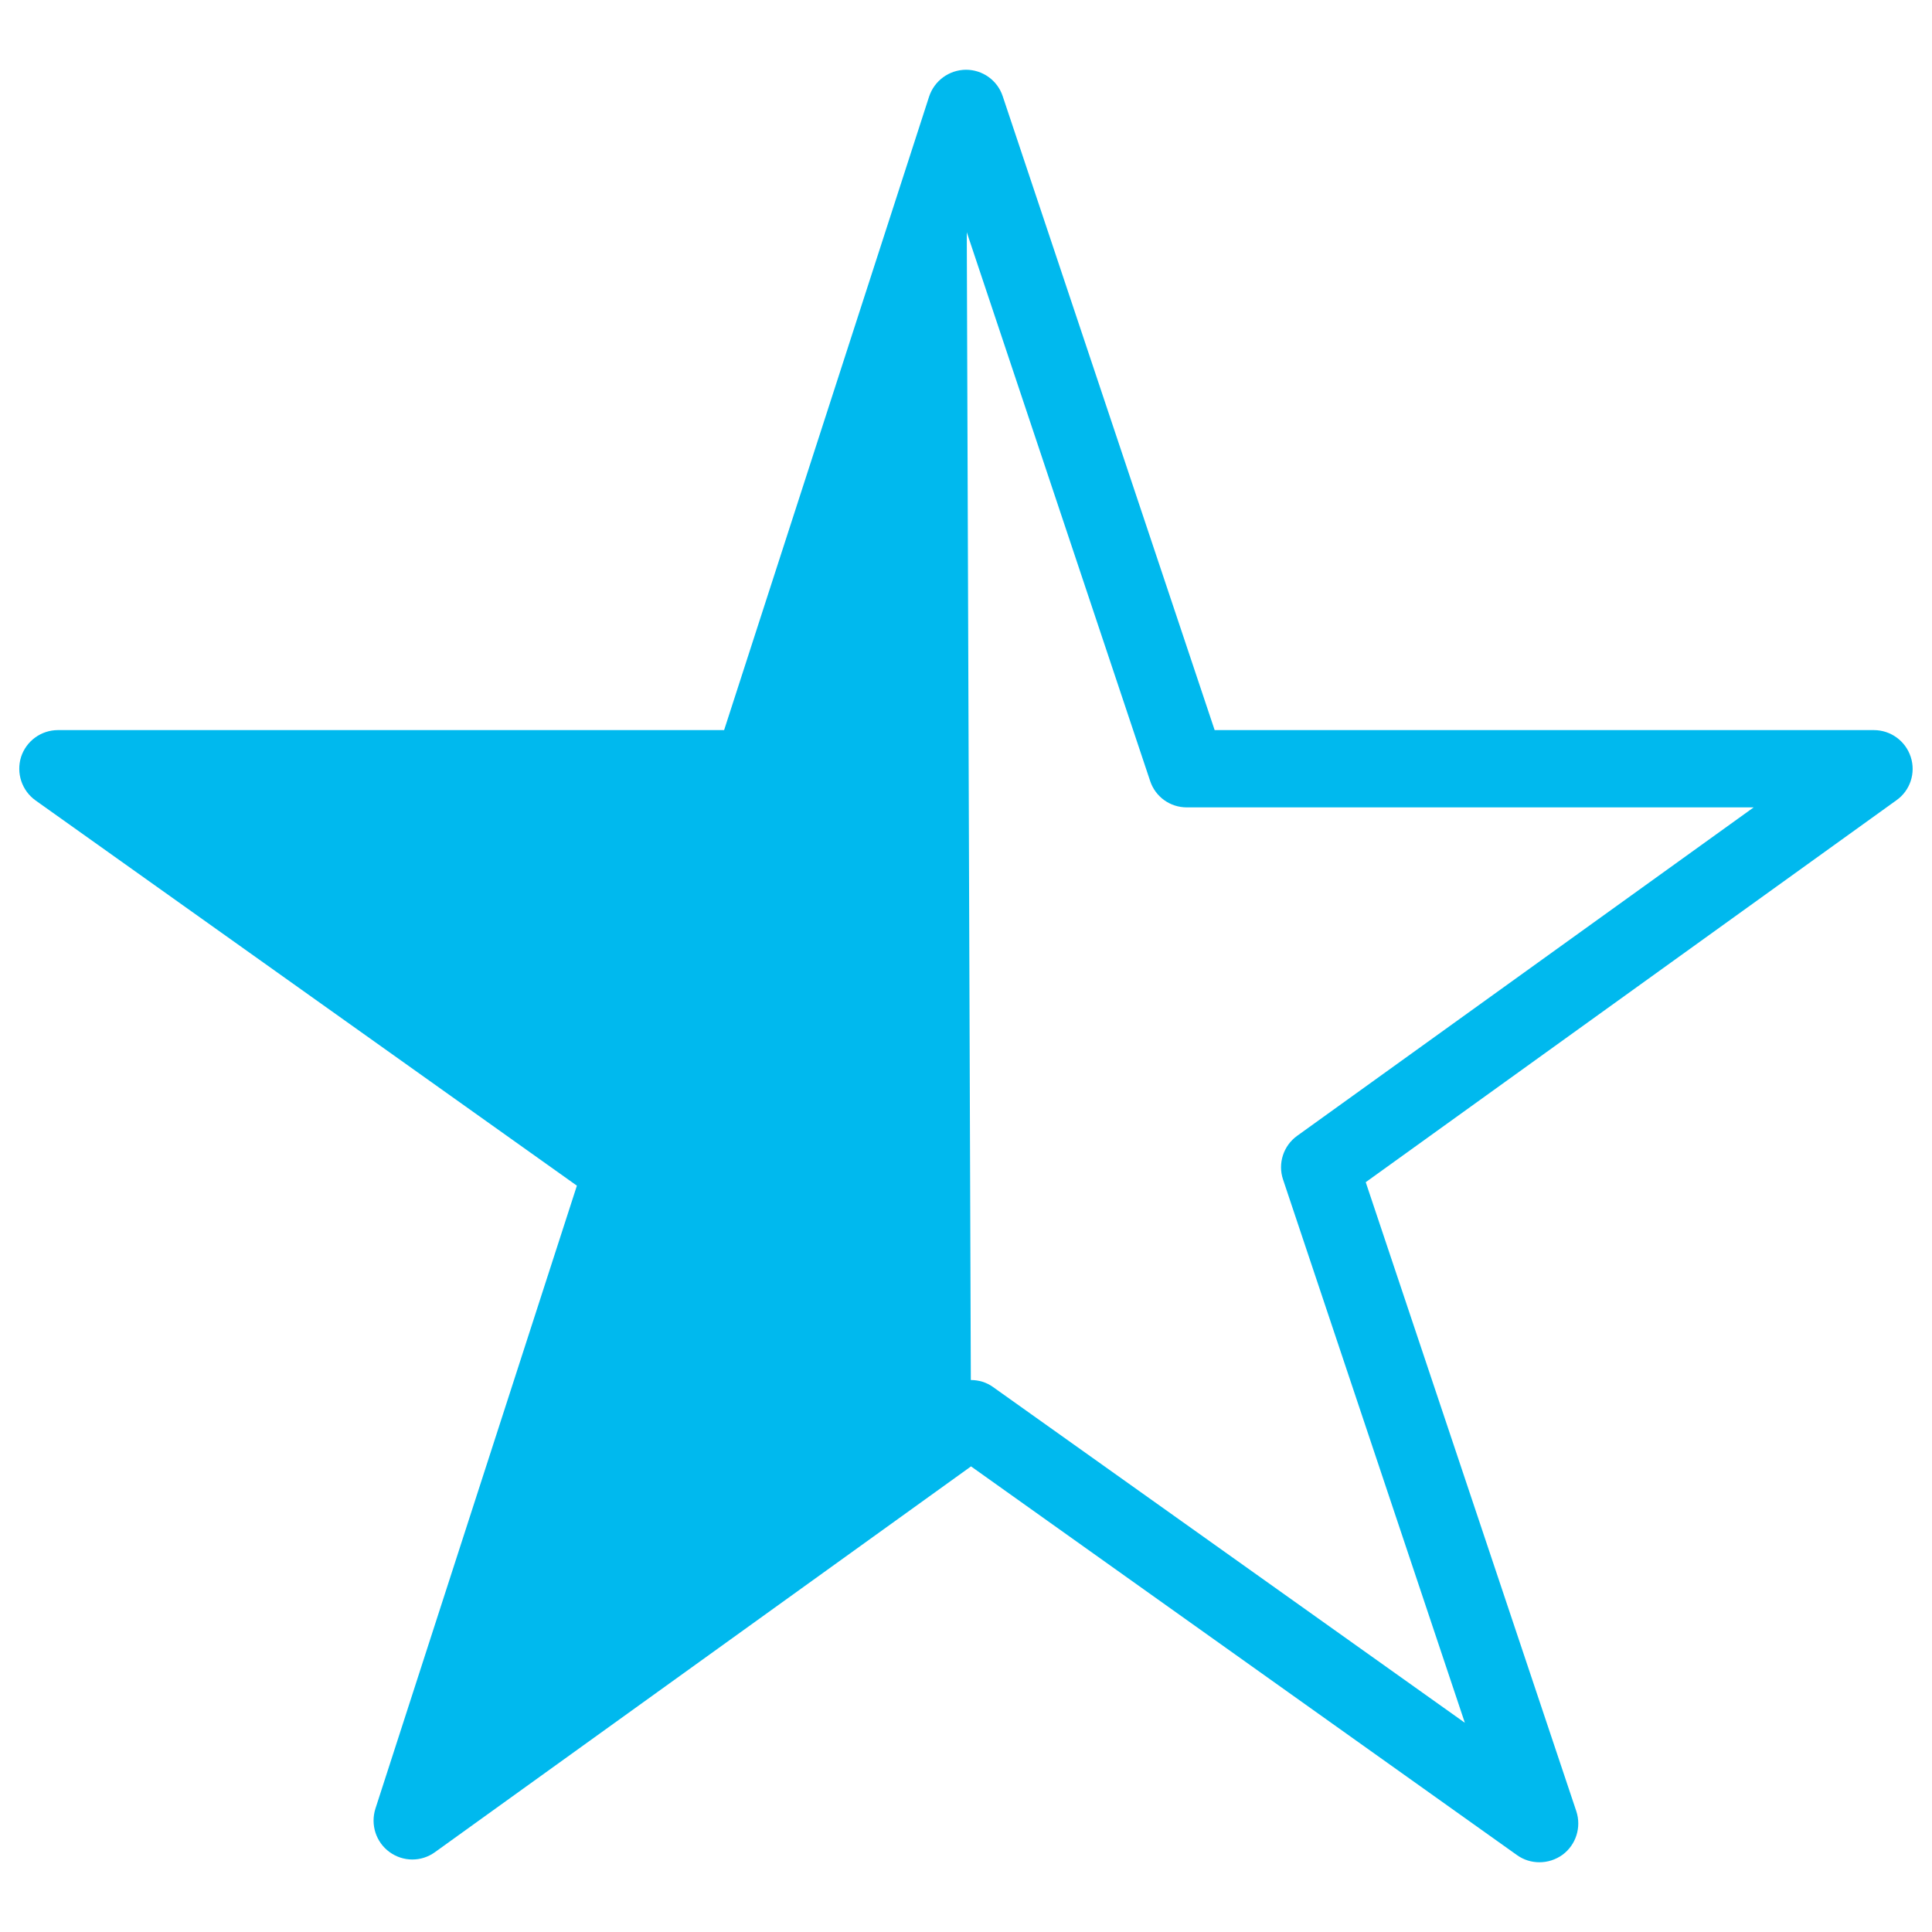 <?xml version="1.0" encoding="utf-8"?>
<!-- Generator: Adobe Illustrator 22.0.0, SVG Export Plug-In . SVG Version: 6.00 Build 0)  -->
<svg version="1.1" id="Ebene_1" xmlns="http://www.w3.org/2000/svg" xmlns:xlink="http://www.w3.org/1999/xlink" x="0px" y="0px"
	 viewBox="0 0 1000 1000" style="enable-background:new 0 0 1000 1000;" xml:space="preserve">
<style type="text/css">
	.st0{fill:#00B9EE;}
</style>
<g>
	<path class="st0" d="M796.8,963.9c-4.1,0-8.1-1.2-11.6-3.7L502.6,759L225.1,958.7c-7.1,5.1-16.5,5-23.5-0.1s-9.9-14.1-7.3-22.4
		l104.3-322.5L18.4,414.3c-7.1-5.1-10.1-14.1-7.5-22.5c2.7-8.3,10.4-13.9,19.1-13.9h344.8L480.9,50c2.7-8.2,10.3-13.8,19-13.9h0.1
		c8.6,0,16.3,5.5,19,13.7l109.7,328.1h341.2c8.7,0,16.4,5.6,19.1,13.9c2.7,8.3-0.3,17.4-7.4,22.4L706.9,611.9l109,325.6
		c2.7,8.2-0.1,17.3-7.1,22.5C805.2,962.6,801,963.9,796.8,963.9z M502.5,714.3c4.1,0,8.2,1.2,11.6,3.7l244.1,173.7l-94.1-281.2
		c-2.8-8.3,0.2-17.5,7.3-22.6l236.3-170H614.3c-8.7,0-16.3-5.5-19-13.7l-94.9-284 M500.2,506"/>
</g>
</svg>
